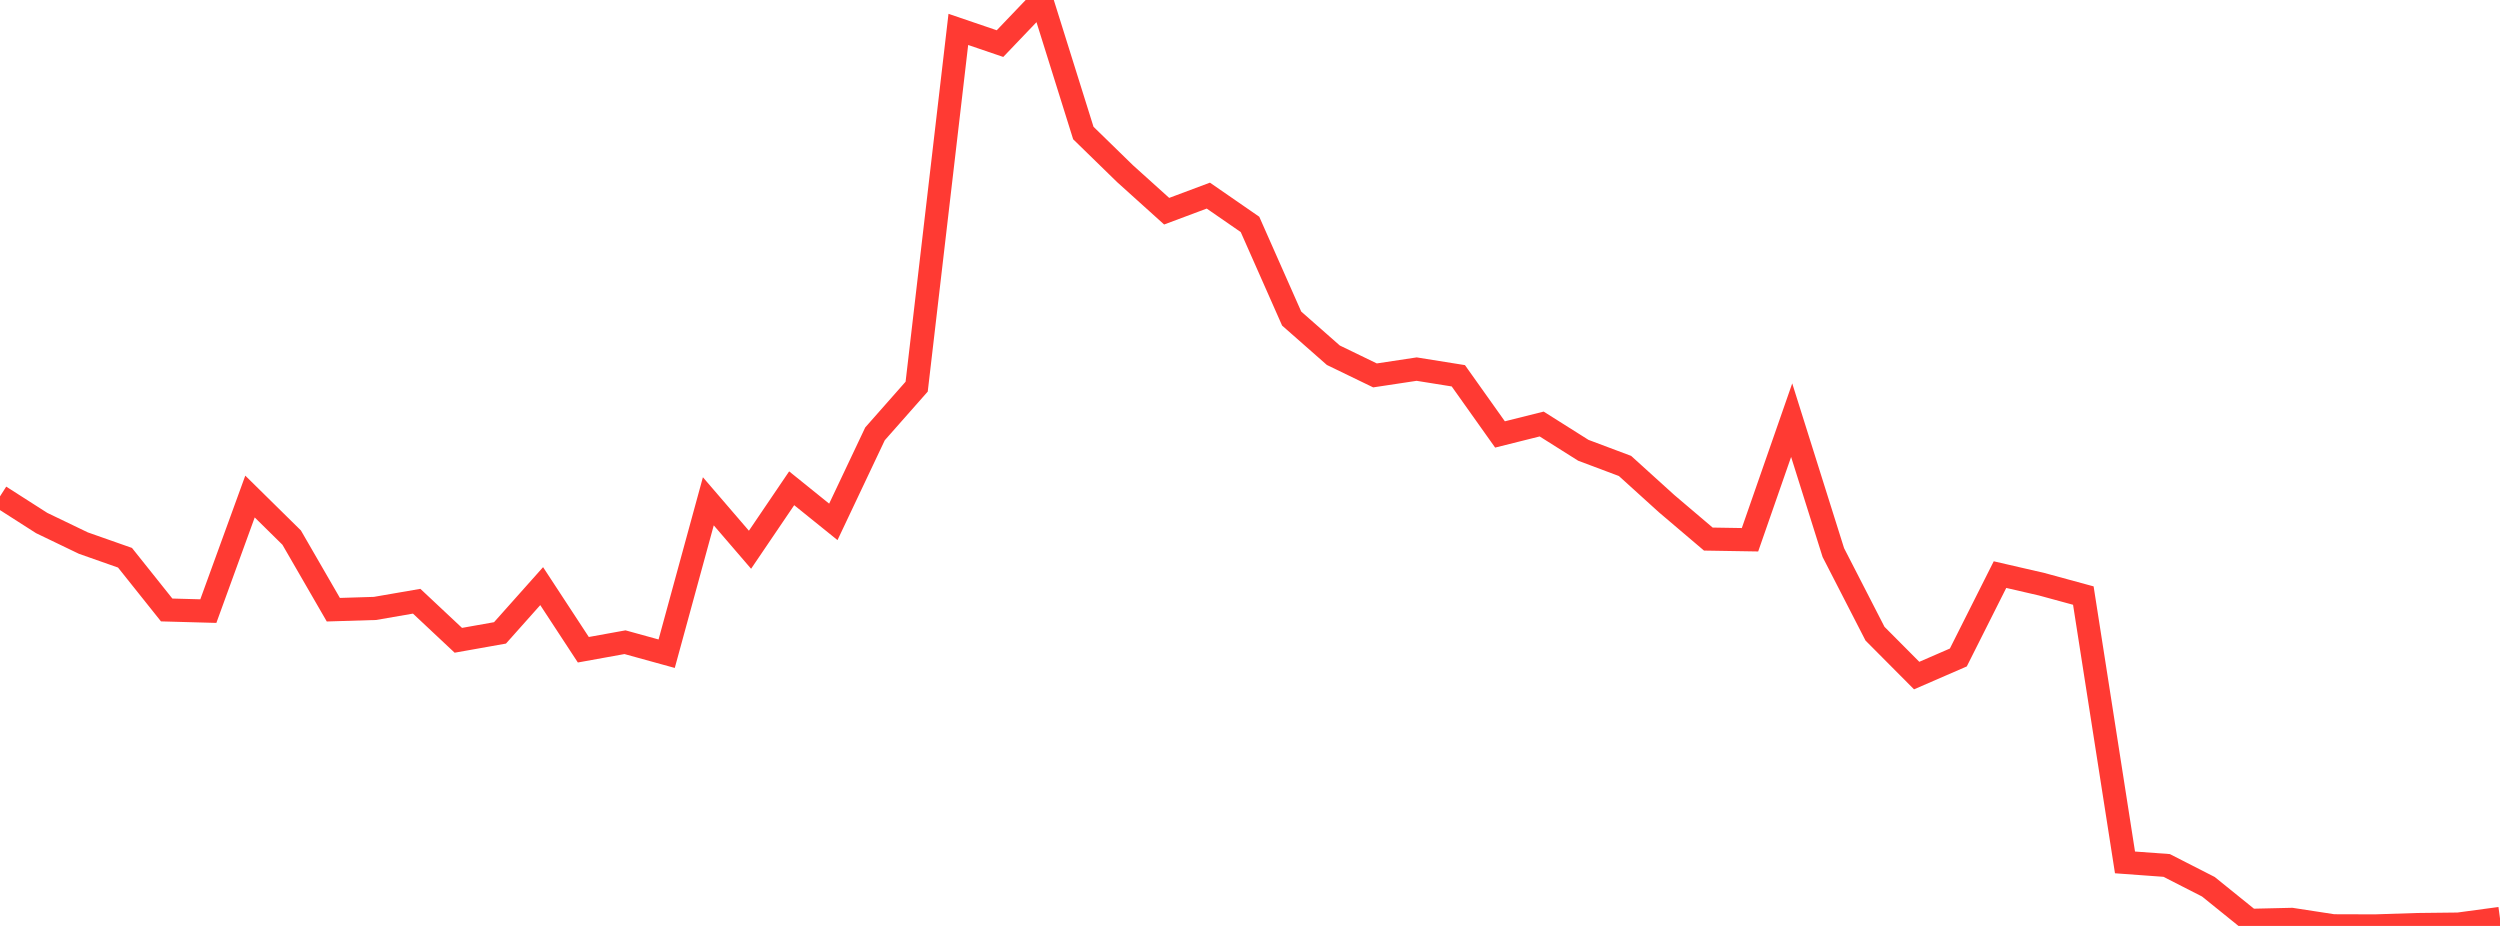 <?xml version="1.0" standalone="no"?>
<!DOCTYPE svg PUBLIC "-//W3C//DTD SVG 1.1//EN" "http://www.w3.org/Graphics/SVG/1.1/DTD/svg11.dtd">

<svg width="135" height="50" viewBox="0 0 135 50" preserveAspectRatio="none" 
  xmlns="http://www.w3.org/2000/svg"
  xmlns:xlink="http://www.w3.org/1999/xlink">


<polyline points="0.0, 26.804 2.25, 28.243 4.5, 29.326 6.75, 30.118 9.0, 32.938 11.25, 33 13.5, 26.813 15.75, 29.03 18.0, 32.924 20.25, 32.855 22.5, 32.466 24.75, 34.576 27.0, 34.176 29.25, 31.651 31.5, 35.086 33.75, 34.679 36.0, 35.3 38.25, 27.07 40.5, 29.686 42.75, 26.367 45.0, 28.181 47.25, 23.428 49.5, 20.879 51.75, 1.588 54.0, 2.355 56.25, 0.0 58.5, 7.183 60.75, 9.377 63.0, 11.405 65.25, 10.563 67.5, 12.118 69.75, 17.203 72.0, 19.182 74.25, 20.272 76.5, 19.932 78.75, 20.292 81.0, 23.46 83.25, 22.897 85.5, 24.316 87.75, 25.161 90.0, 27.199 92.25, 29.11 94.5, 29.147 96.75, 22.689 99.0, 29.839 101.25, 34.219 103.5, 36.481 105.75, 35.504 108.0, 31.029 110.25, 31.548 112.5, 32.161 114.75, 46.57 117.0, 46.734 119.25, 47.883 121.5, 49.699 123.75, 49.647 126.0, 49.993 128.25, 50.0 130.5, 49.927 132.75, 49.901 135.0, 49.597" fill="none" stroke="#ff3a33" stroke-width="1.25"/>

</svg>